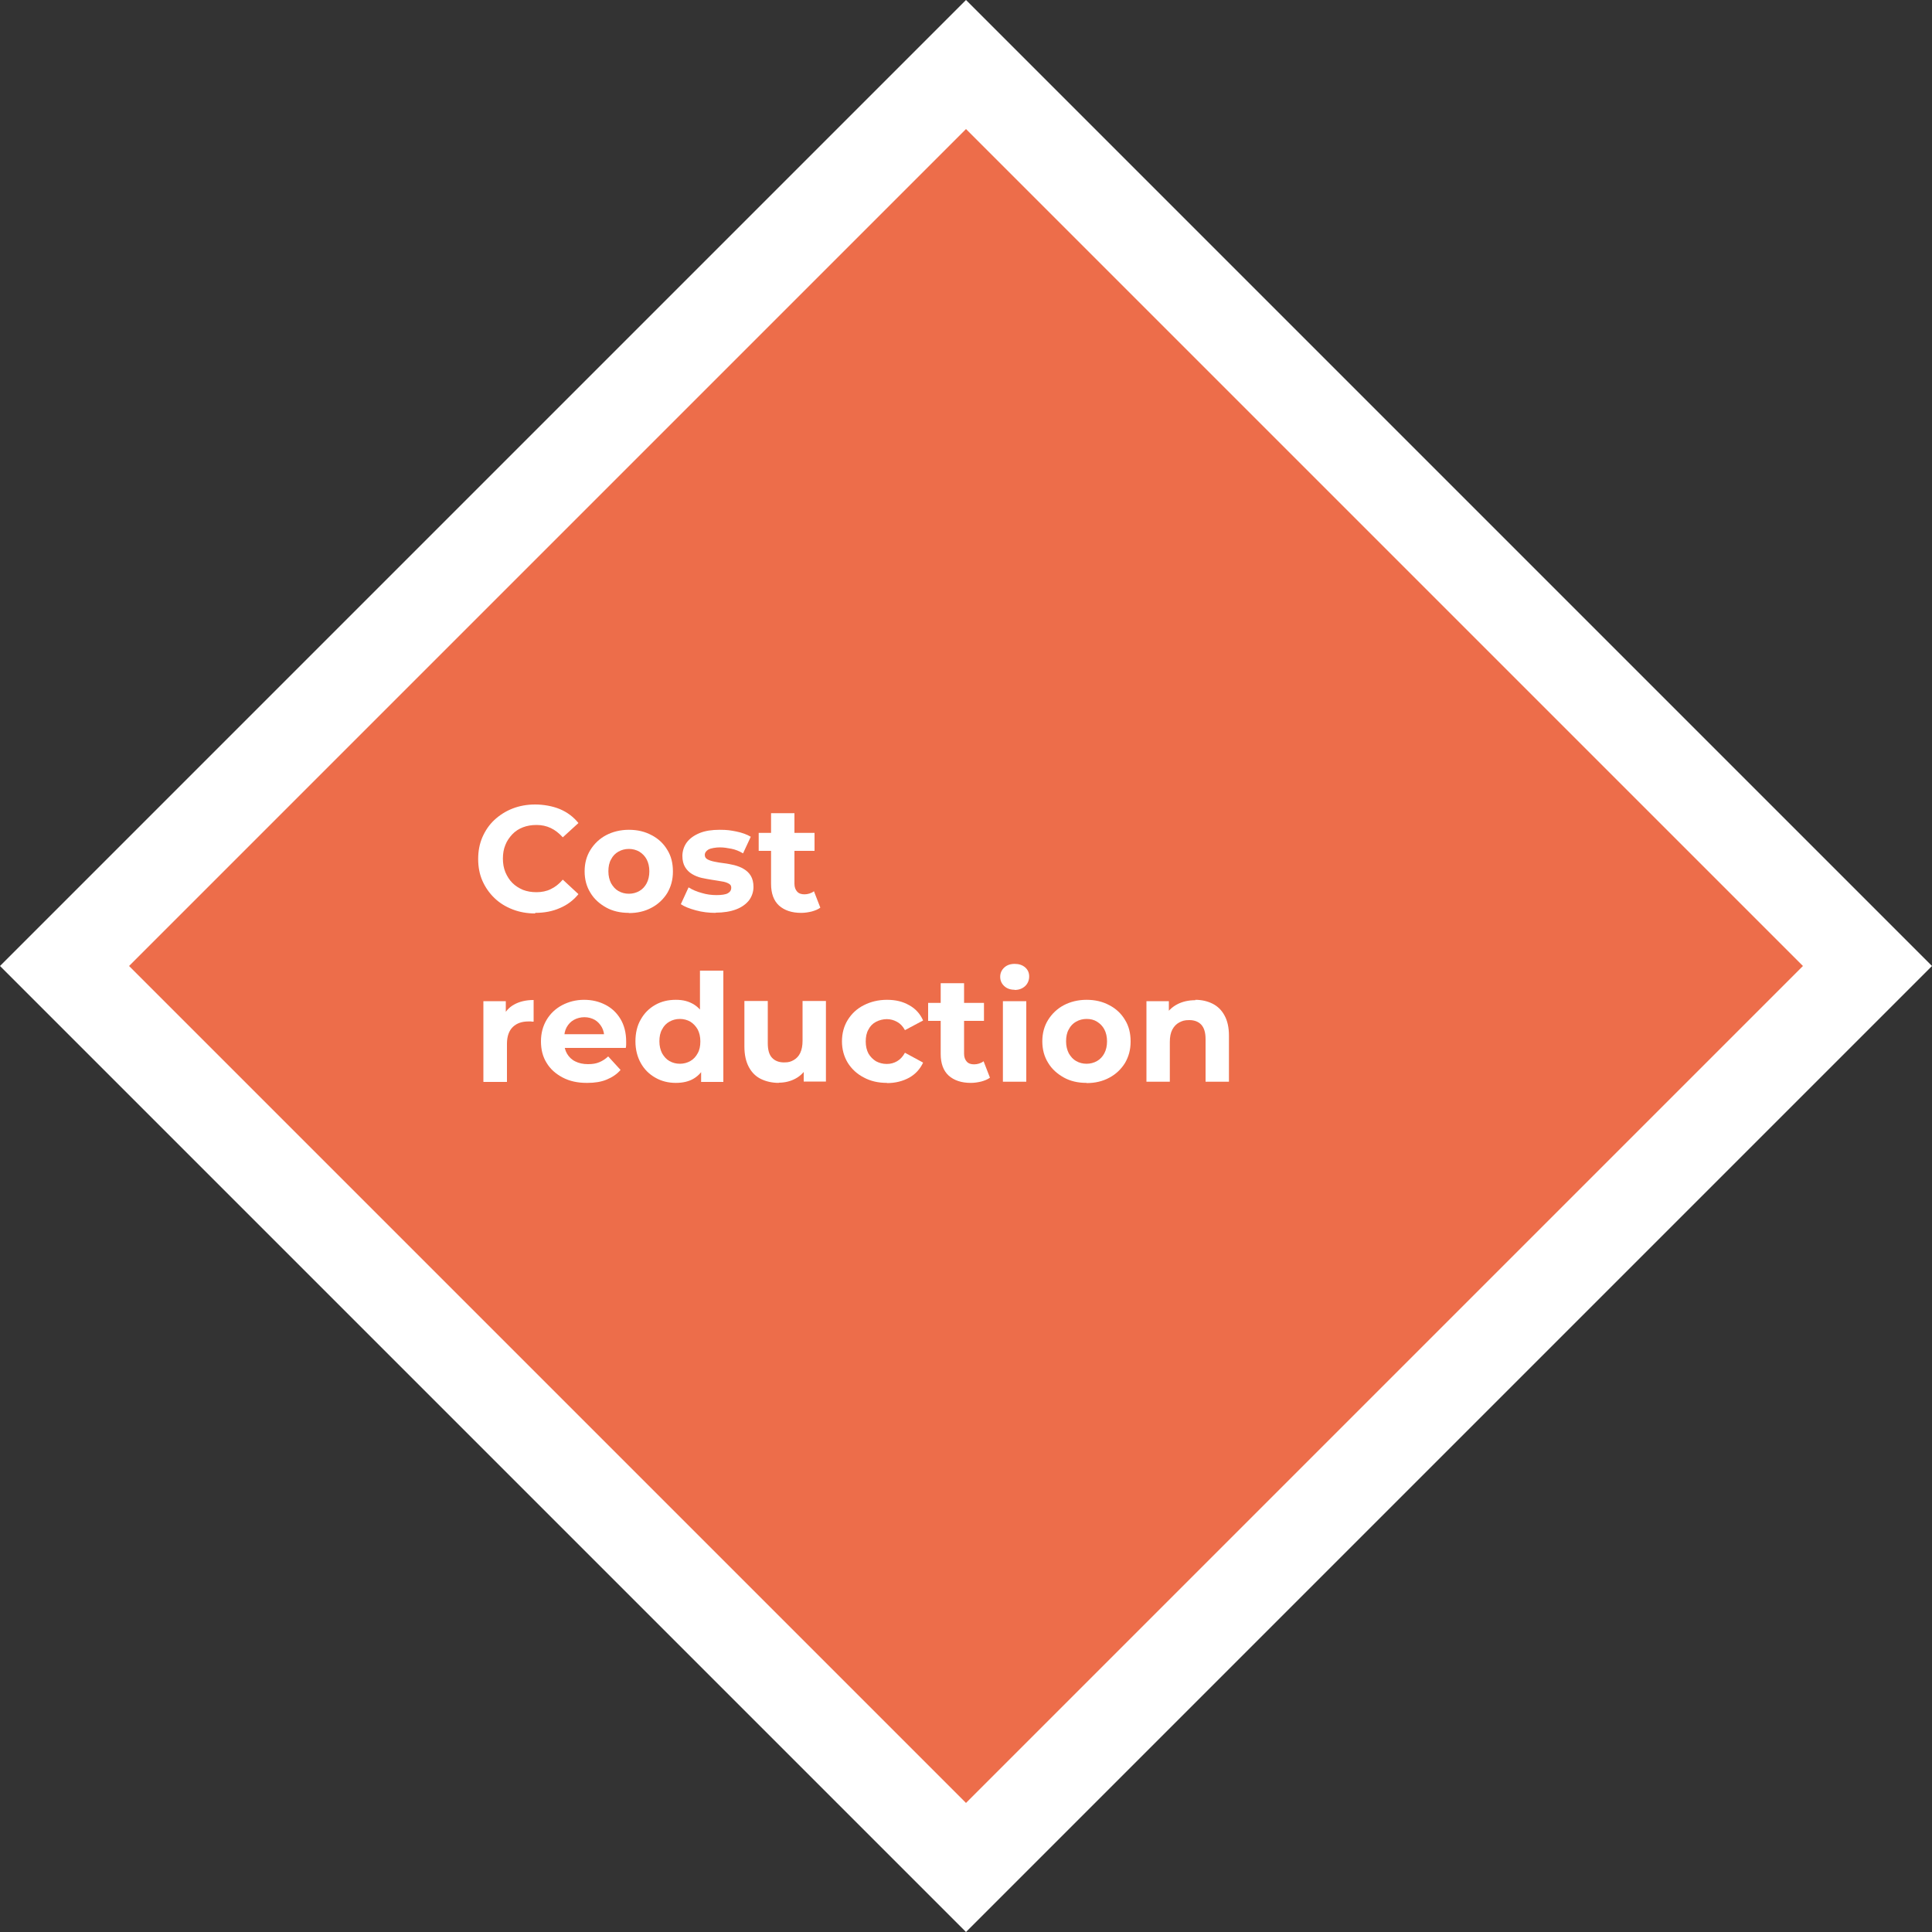 <?xml version="1.0" encoding="UTF-8"?>
<svg id="Livello_1" xmlns="http://www.w3.org/2000/svg" version="1.1" viewBox="0 0 1000 1000">
  <rect x="0" y="0" width="1000" height="1000" fill="#333333" stroke="none"/>
  <!-- Generator: Adobe Illustrator 29.7.0, SVG Export Plug-In . SVG Version: 2.1.1 Build 138)  -->
  <defs>
    <style>
      .st0 {
        fill: #ed6d4a;
      }

      .st1 {
        fill: #fff;
      }

      .st2 {
        isolation: isolate;
      }
    </style>
  </defs>
  <g>
    <rect class="st0" x="170.1" y="170.2" width="659.9" height="659.9" transform="translate(-207.2 500.1) rotate(-45)"/>
    <path class="st1" d="M500,1000L0,500,500,0l500,500-500,500ZM66.8,500l433.2,433.2,433.2-433.2L500,66.8,66.8,500Z"/>
  </g>
  <g class="st2">
    <g class="st2">
      <path class="st1" d="M277,472.8c-4.2,0-8.1-.7-11.7-2.1-3.6-1.4-6.7-3.3-9.4-5.9-2.6-2.5-4.7-5.5-6.2-8.9-1.5-3.4-2.2-7.2-2.2-11.3s.7-7.8,2.2-11.3c1.5-3.4,3.5-6.4,6.2-8.9,2.7-2.5,5.8-4.5,9.4-5.9,3.6-1.4,7.5-2.1,11.7-2.1s9,.8,12.8,2.4c3.8,1.6,7,4,9.6,7.2l-8.1,7.4c-1.9-2.1-3.9-3.7-6.2-4.8-2.3-1.1-4.8-1.6-7.4-1.6s-4.9.4-7,1.2c-2.1.8-4,2-5.5,3.6s-2.8,3.4-3.6,5.5c-.9,2.1-1.3,4.5-1.3,7.1s.4,4.9,1.3,7.1c.9,2.1,2.1,4,3.6,5.5s3.4,2.7,5.5,3.6c2.1.8,4.4,1.2,7,1.2s5.2-.5,7.4-1.6c2.3-1.1,4.3-2.7,6.2-4.9l8.1,7.5c-2.6,3.2-5.8,5.6-9.6,7.2-3.8,1.7-8.1,2.5-12.8,2.5Z"/>
      <path class="st1" d="M325.5,472.5c-4.4,0-8.4-.9-11.8-2.8-3.4-1.9-6.2-4.4-8.1-7.6-2-3.2-3-6.9-3-11.1s1-7.9,3-11.1c2-3.2,4.7-5.8,8.1-7.6,3.4-1.8,7.4-2.8,11.8-2.8s8.3.9,11.8,2.8c3.5,1.8,6.2,4.4,8.1,7.6,2,3.2,2.9,6.9,2.9,11.2s-1,7.8-2.9,11.1c-2,3.2-4.7,5.8-8.1,7.6-3.5,1.9-7.4,2.8-11.8,2.8ZM325.5,462.6c2,0,3.8-.5,5.4-1.4,1.6-.9,2.9-2.3,3.8-4,.9-1.7,1.4-3.8,1.4-6.2s-.5-4.5-1.4-6.2c-.9-1.7-2.2-3-3.8-4-1.6-.9-3.4-1.4-5.4-1.4s-3.8.5-5.4,1.4c-1.6.9-2.9,2.2-3.8,4-1,1.7-1.4,3.8-1.4,6.2s.5,4.4,1.4,6.2c1,1.7,2.2,3.1,3.8,4,1.6.9,3.4,1.4,5.4,1.4Z"/>
      <path class="st1" d="M370.5,472.5c-3.6,0-7-.4-10.3-1.3-3.3-.9-5.9-1.9-7.8-3.2l4-8.7c1.9,1.2,4.2,2.2,6.8,2.9,2.6.8,5.2,1.1,7.7,1.1s4.8-.3,5.9-1c1.2-.7,1.7-1.6,1.7-2.8s-.5-1.7-1.4-2.2c-.9-.5-2.1-.9-3.6-1.1-1.5-.3-3.1-.5-4.9-.8-1.8-.3-3.6-.6-5.4-1-1.8-.4-3.5-1.1-5-2-1.5-.9-2.7-2.1-3.6-3.6-.9-1.5-1.4-3.4-1.4-5.8s.8-5,2.3-7c1.5-2,3.7-3.6,6.6-4.8,2.9-1.2,6.4-1.7,10.4-1.7s5.7.3,8.7.9c2.9.6,5.4,1.5,7.4,2.7l-4,8.6c-2-1.2-4-2-6.1-2.4-2-.4-4-.7-5.9-.7s-4.7.4-5.9,1.1c-1.2.7-1.9,1.7-1.9,2.8s.5,1.8,1.4,2.3c.9.5,2.1.9,3.6,1.2,1.5.3,3.1.6,4.9.8,1.8.2,3.6.6,5.4,1,1.8.5,3.5,1.1,4.9,2,1.5.9,2.7,2,3.6,3.5.9,1.5,1.4,3.4,1.4,5.8s-.8,4.9-2.3,6.9c-1.6,2-3.8,3.6-6.7,4.7-2.9,1.1-6.5,1.7-10.7,1.7Z"/>
      <path class="st1" d="M392.7,440.4v-9.3h28.9v9.3h-28.9ZM414.7,472.5c-4.9,0-8.7-1.3-11.5-3.8-2.7-2.5-4.1-6.2-4.1-11.2v-36.6h12.1v36.5c0,1.8.5,3.1,1.4,4.1.9,1,2.2,1.4,3.8,1.4s3.5-.5,4.9-1.6l3.3,8.5c-1.2.9-2.7,1.5-4.5,2-1.7.4-3.5.7-5.4.7Z"/>
    </g>
    <g class="st2">
      <path class="st1" d="M250.2,559.9v-41.7h11.6v11.8l-1.6-3.4c1.2-2.9,3.2-5.2,6-6.7,2.7-1.5,6.1-2.3,10-2.3v11.2c-.5,0-1,0-1.4-.1-.4,0-.9,0-1.3,0-3.3,0-6,.9-8,2.8-2,1.9-3.1,4.8-3.1,8.8v19.7h-12.1Z"/>
      <path class="st1" d="M303.7,560.5c-4.8,0-8.9-.9-12.5-2.8-3.6-1.9-6.4-4.4-8.3-7.6-2-3.2-2.9-6.9-2.9-11.1s1-7.9,2.9-11.1c1.9-3.2,4.6-5.8,8-7.6,3.4-1.8,7.2-2.8,11.4-2.8s7.8.9,11.1,2.6c3.3,1.7,5.9,4.2,7.8,7.4,1.9,3.2,2.9,7.1,2.9,11.6s0,1,0,1.6c0,.6-.1,1.2-.2,1.7h-33.9v-7.1h27.5l-4.7,2.1c0-2.2-.4-4.1-1.3-5.7-.9-1.6-2.1-2.9-3.6-3.8-1.6-.9-3.4-1.4-5.4-1.4s-3.9.5-5.5,1.4c-1.6.9-2.8,2.2-3.7,3.8-.9,1.6-1.3,3.6-1.3,5.8v1.9c0,2.3.5,4.3,1.5,6s2.4,3.1,4.3,4c1.8.9,4,1.4,6.5,1.4s4.2-.3,5.9-1c1.7-.7,3.2-1.7,4.6-3l6.4,7c-1.9,2.2-4.3,3.8-7.2,5-2.9,1.2-6.2,1.7-10,1.7Z"/>
      <path class="st1" d="M349.8,560.5c-3.9,0-7.5-.9-10.6-2.7-3.2-1.8-5.7-4.3-7.5-7.5-1.8-3.2-2.8-7-2.8-11.3s.9-8.2,2.8-11.4c1.8-3.2,4.3-5.7,7.5-7.5,3.2-1.8,6.7-2.6,10.6-2.6s6.6.8,9.2,2.3c2.6,1.6,4.7,3.9,6.1,7.1,1.4,3.2,2.2,7.2,2.2,12.1s-.7,8.9-2.1,12.1c-1.4,3.2-3.4,5.5-6,7.1-2.6,1.6-5.8,2.3-9.4,2.3ZM351.9,550.6c2,0,3.8-.5,5.4-1.4,1.6-.9,2.9-2.3,3.8-4,1-1.7,1.4-3.8,1.4-6.2s-.5-4.5-1.4-6.2c-1-1.7-2.2-3-3.8-4-1.6-.9-3.4-1.4-5.4-1.4s-3.8.5-5.4,1.4c-1.6.9-2.9,2.2-3.8,4-1,1.7-1.4,3.8-1.4,6.2s.5,4.4,1.4,6.2c1,1.7,2.2,3.1,3.8,4,1.6.9,3.4,1.4,5.4,1.4ZM362.9,559.9v-8.5l.2-12.4-.8-12.3v-24.3h12.1v57.6h-11.6Z"/>
      <path class="st1" d="M403.2,560.5c-3.5,0-6.6-.7-9.3-2-2.7-1.3-4.8-3.4-6.3-6.2-1.5-2.8-2.3-6.3-2.3-10.6v-23.6h12.1v21.8c0,3.5.7,6,2.2,7.6,1.5,1.6,3.6,2.4,6.2,2.4s3.5-.4,5-1.2c1.4-.8,2.6-2,3.4-3.7.8-1.7,1.2-3.8,1.2-6.3v-20.6h12.1v41.7h-11.5v-11.5l2.1,3.3c-1.4,2.9-3.5,5.1-6.2,6.6-2.7,1.5-5.7,2.2-8.9,2.2Z"/>
      <path class="st1" d="M459.1,560.5c-4.5,0-8.5-.9-12-2.8-3.5-1.8-6.3-4.4-8.3-7.6-2-3.3-3-7-3-11.1s1-7.9,3-11.1c2-3.2,4.7-5.8,8.3-7.6,3.5-1.8,7.5-2.8,12-2.8s8.2.9,11.5,2.8c3.3,1.8,5.7,4.5,7.2,7.9l-9.4,5c-1.1-2-2.4-3.4-4.1-4.3-1.6-.9-3.4-1.4-5.3-1.4s-3.9.5-5.6,1.4c-1.7.9-3,2.2-3.9,4-1,1.7-1.4,3.8-1.4,6.2s.5,4.5,1.4,6.2c1,1.7,2.3,3,3.9,4,1.7.9,3.5,1.4,5.6,1.4s3.7-.5,5.3-1.4c1.6-.9,3-2.4,4.1-4.4l9.4,5.1c-1.6,3.4-4,6-7.2,7.8-3.3,1.8-7.1,2.8-11.5,2.8Z"/>
      <path class="st1" d="M480.4,528.4v-9.3h28.9v9.3h-28.9ZM502.5,560.5c-4.9,0-8.7-1.3-11.5-3.8-2.7-2.5-4.1-6.2-4.1-11.2v-36.6h12.1v36.5c0,1.8.5,3.1,1.4,4.1.9,1,2.2,1.4,3.8,1.4s3.5-.5,4.9-1.6l3.3,8.5c-1.2.9-2.7,1.5-4.5,2-1.7.4-3.5.7-5.4.7Z"/>
      <path class="st1" d="M525.2,512.3c-2.2,0-4-.6-5.4-1.9-1.4-1.3-2.1-2.9-2.1-4.8s.7-3.5,2.1-4.8c1.4-1.3,3.2-1.9,5.4-1.9s4,.6,5.4,1.8c1.4,1.2,2.1,2.8,2.1,4.7s-.7,3.7-2.1,5c-1.4,1.3-3.2,2-5.5,2ZM519.1,559.9v-41.7h12.1v41.7h-12.1Z"/>
      <path class="st1" d="M562.4,560.5c-4.5,0-8.4-.9-11.8-2.8-3.4-1.9-6.2-4.4-8.1-7.6-2-3.2-3-6.9-3-11.1s1-7.9,3-11.1c2-3.2,4.7-5.8,8.1-7.6,3.4-1.8,7.4-2.8,11.8-2.8s8.3.9,11.8,2.8c3.5,1.8,6.2,4.4,8.1,7.6,2,3.2,2.9,6.9,2.9,11.2s-1,7.8-2.9,11.1c-2,3.2-4.7,5.8-8.1,7.6-3.5,1.9-7.4,2.8-11.8,2.8ZM562.4,550.6c2,0,3.8-.5,5.4-1.4,1.6-.9,2.9-2.3,3.8-4,.9-1.7,1.4-3.8,1.4-6.2s-.5-4.5-1.4-6.2c-.9-1.7-2.2-3-3.8-4s-3.4-1.4-5.4-1.4-3.8.5-5.4,1.4c-1.6.9-2.9,2.2-3.8,4-1,1.7-1.4,3.8-1.4,6.2s.5,4.4,1.4,6.2c1,1.7,2.2,3.1,3.8,4,1.6.9,3.4,1.4,5.4,1.4Z"/>
      <path class="st1" d="M618.7,517.5c3.3,0,6.3.7,8.9,2s4.7,3.3,6.2,6.1c1.5,2.7,2.3,6.2,2.3,10.4v23.9h-12.1v-22c0-3.4-.7-5.8-2.2-7.5-1.5-1.6-3.6-2.4-6.2-2.4s-3.6.4-5.2,1.2c-1.5.8-2.7,2-3.6,3.7-.9,1.7-1.3,3.8-1.3,6.4v20.6h-12.1v-41.7h11.6v11.6l-2.2-3.5c1.5-2.8,3.6-4.9,6.4-6.4,2.8-1.5,6-2.2,9.5-2.2Z"/>
    </g>
  </g>
</svg>